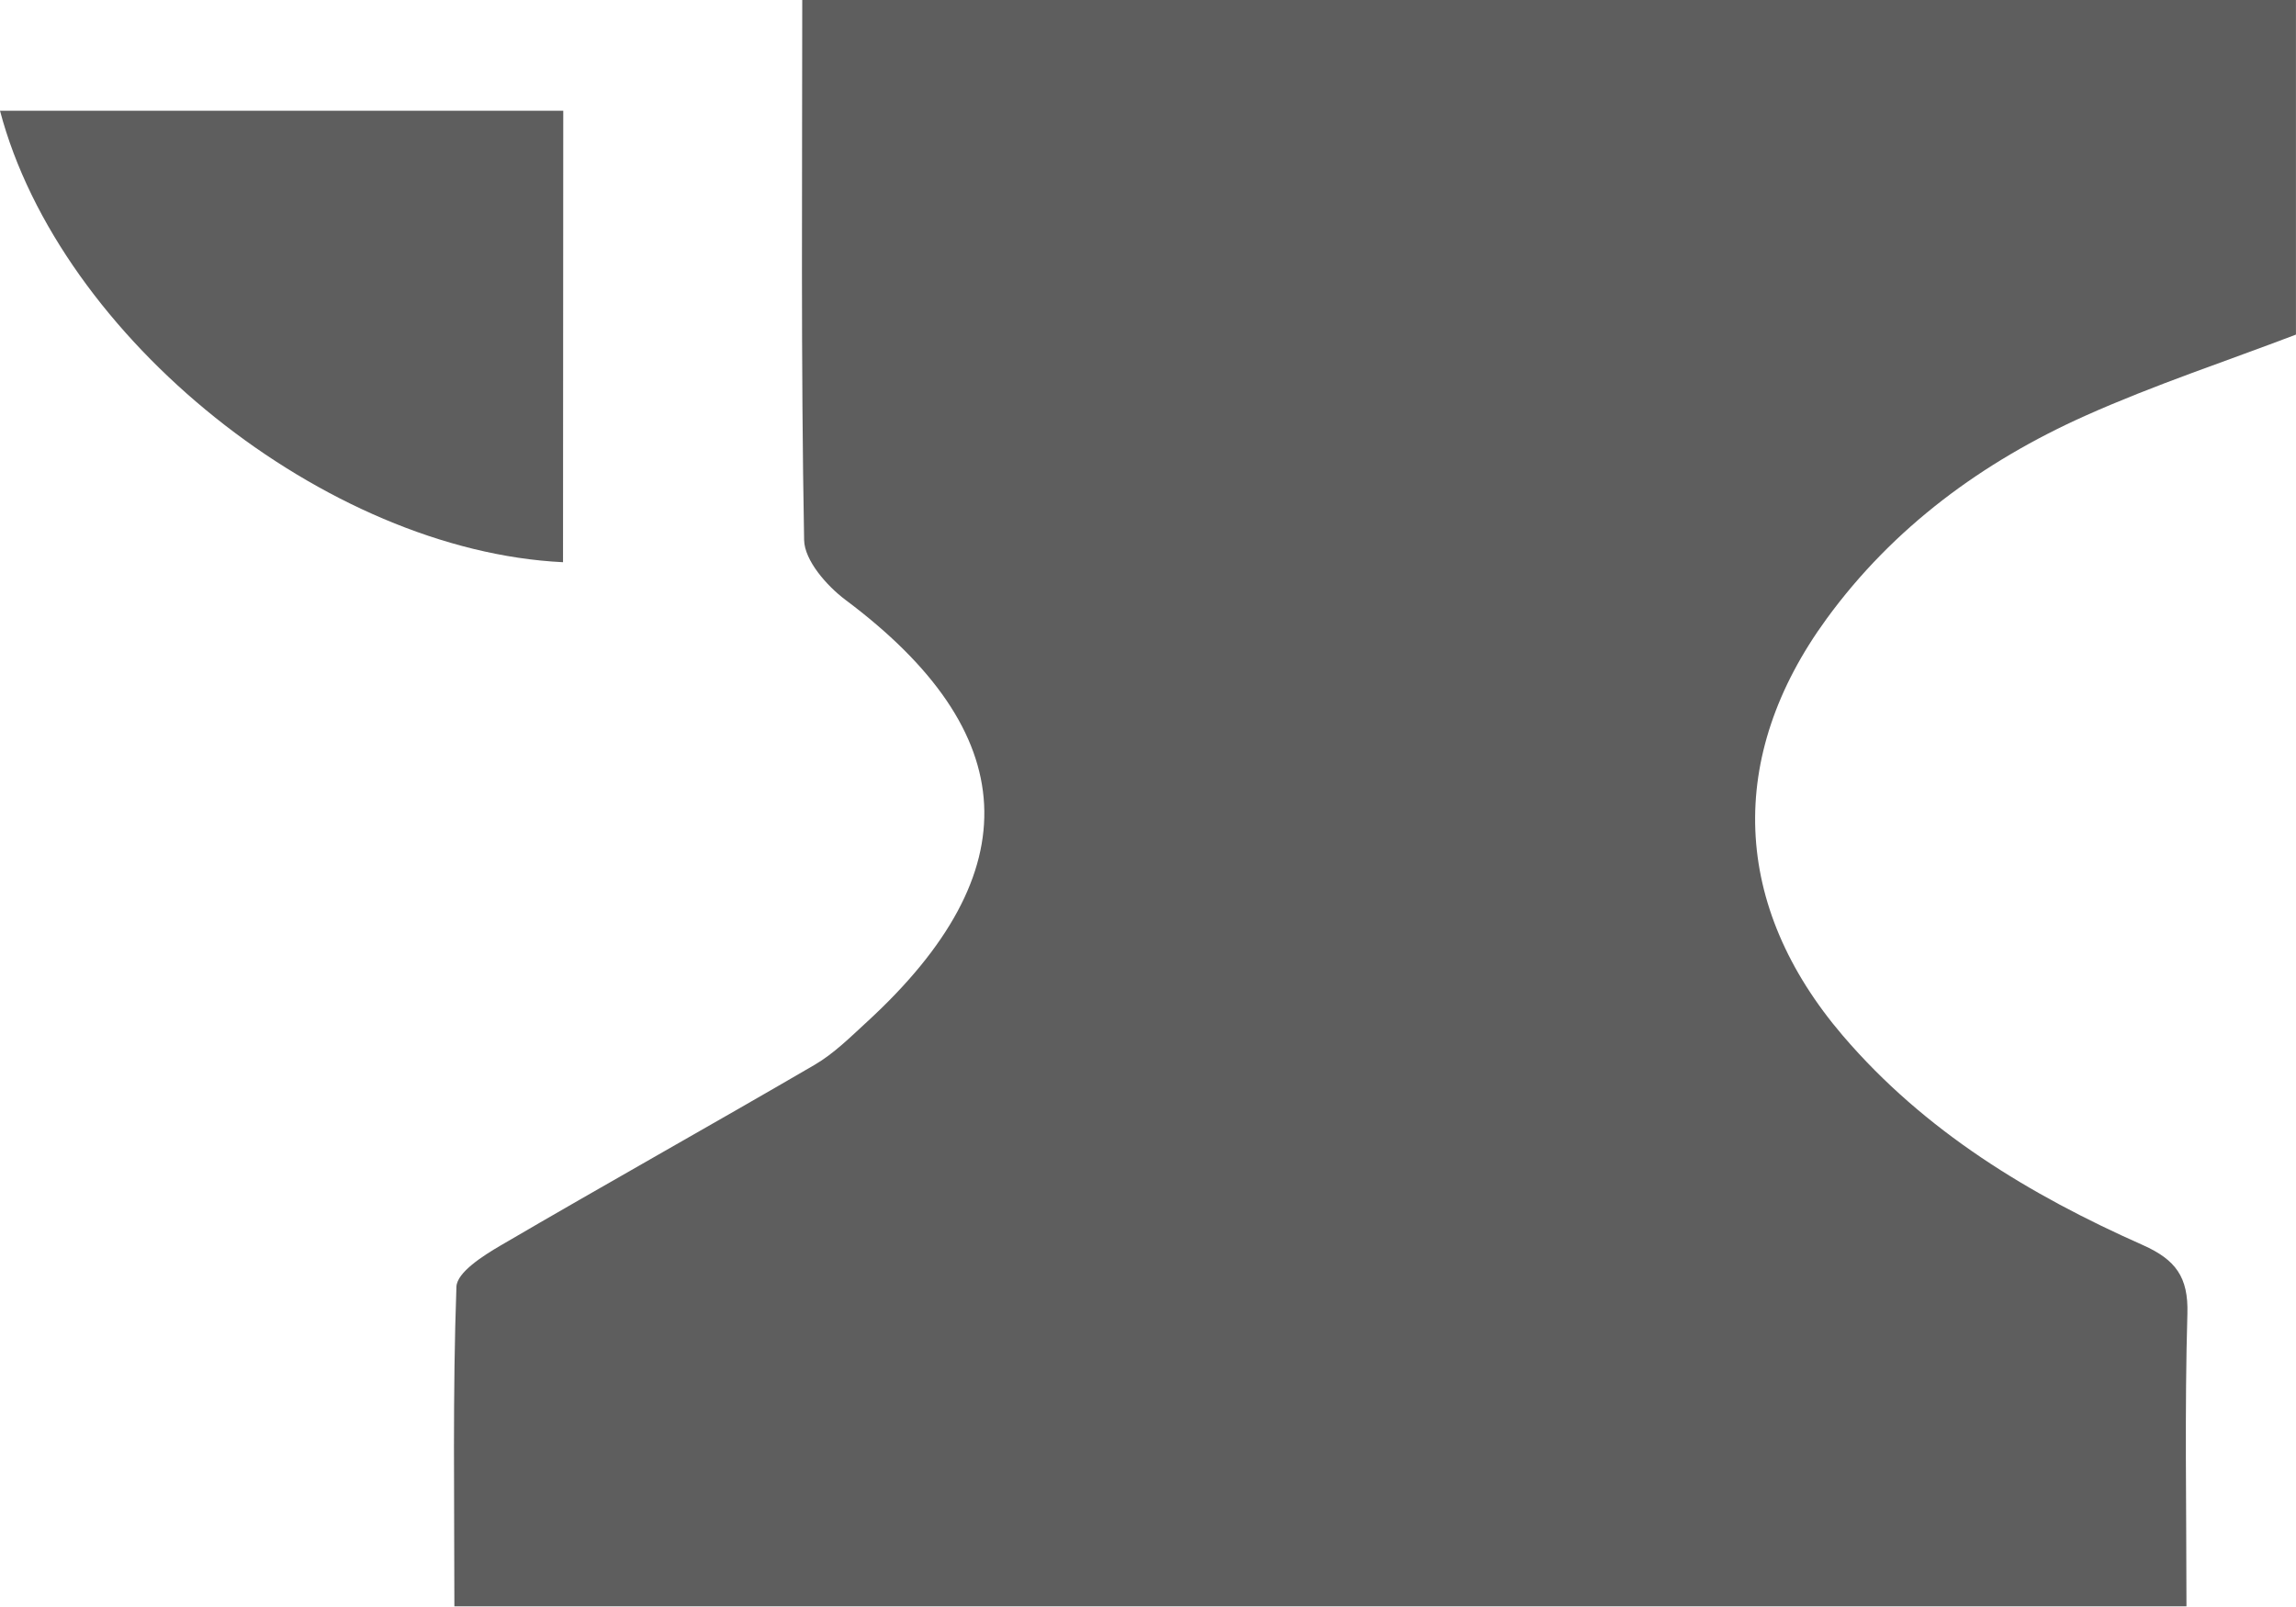 <svg xmlns="http://www.w3.org/2000/svg" viewBox="0 0 493.23 345.17"><defs><style>.cls-1{fill:#5e5e5e;}</style></defs><g id="Capa_5" data-name="Capa 5"><path class="cls-1" d="M506.61,159.31c-15.09,5.75-30.53,10.84-45.27,17.44-22,9.86-41.18,23.9-55.56,43.62-21.65,29.68-20.33,61.7,3.5,89.57,17.59,20.57,40.15,34.21,64.48,45,7,3.13,9.76,6.85,9.53,14.72-.6,20.65-.2,41.32-.2,62.88H111c0-23.05-.38-45.87.44-68.66.11-3.11,5.75-6.68,9.51-8.88,22.38-13.09,45-25.73,67.43-38.8,4.13-2.41,7.66-5.93,11.23-9.21,35.19-32.28,33.51-62.19-4.61-90.7-4-3-8.79-8.46-8.87-12.85-.7-38.35-.4-76.72-.4-116.06H506.61Z" transform="translate(-13.39 -87.42)"/><path class="cls-1" d="M134.34,208.21c-50.9-2.46-108.06-48.1-120.95-97h121Z" transform="translate(-13.39 -87.42)"/></g></svg>